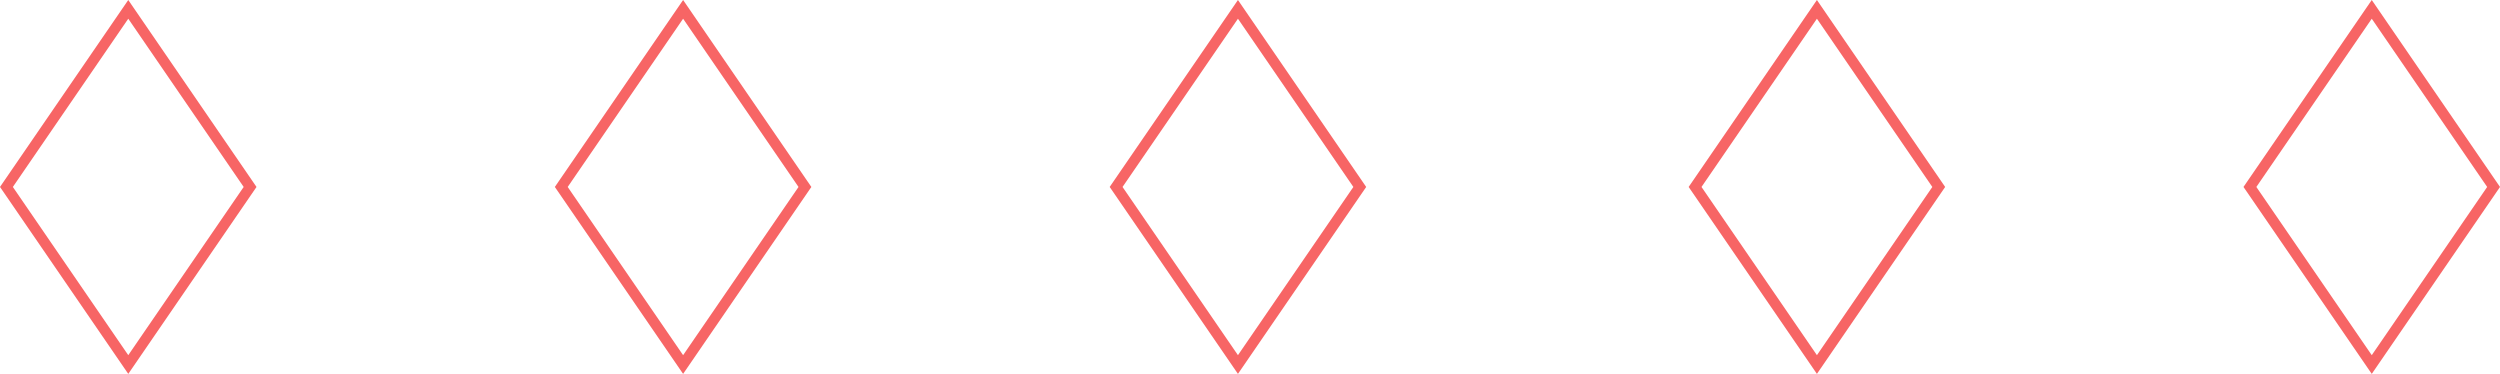 <svg xmlns="http://www.w3.org/2000/svg" width="103.633" height="15.5" viewBox="0 0 103.633 15.5">
  <g id="グループ_1" data-name="グループ 1" transform="translate(-202 -2929.5)">
    <path id="合体_2_-_アウトライン" data-name="合体 2 - アウトライン" d="M5.5,14.723,10.284,7.75,5.5.776.716,7.75,5.5,14.723m0,.776L.367,8.017.183,7.75l.183-.267L5.5,0l5.133,7.483.183.267-.183.267Z" transform="translate(201.817 2929.5)" fill="#f76565"/>
    <path id="合体_2_-_アウトライン-2" data-name="合体 2 - アウトライン" d="M5.5,14.723,10.284,7.75,5.5.776.716,7.75,5.5,14.723m0,.776L.367,8.017.183,7.75l.183-.267L5.5,0l5.133,7.483.183.267-.183.267Z" transform="translate(224.817 2929.5)" fill="#f76565"/>
    <path id="合体_2_-_アウトライン-3" data-name="合体 2 - アウトライン" d="M5.5,14.723,10.284,7.75,5.5.776.716,7.75,5.5,14.723m0,.776L.367,8.017.183,7.75l.183-.267L5.5,0l5.133,7.483.183.267-.183.267Z" transform="translate(247.817 2929.5)" fill="#f76565"/>
    <path id="合体_2_-_アウトライン-4" data-name="合体 2 - アウトライン" d="M5.5,14.723,10.284,7.75,5.5.776.716,7.75,5.5,14.723m0,.776L.367,8.017.183,7.75l.183-.267L5.5,0l5.133,7.483.183.267-.183.267Z" transform="translate(271.817 2929.5)" fill="#f76565"/>
    <path id="合体_2_-_アウトライン-5" data-name="合体 2 - アウトライン" d="M5.5,14.723,10.284,7.75,5.5.776.716,7.75,5.5,14.723m0,.776L.367,8.017.183,7.75l.183-.267L5.5,0l5.133,7.483.183.267-.183.267Z" transform="translate(294.817 2929.5)" fill="#f76565"/>
  </g>
</svg>